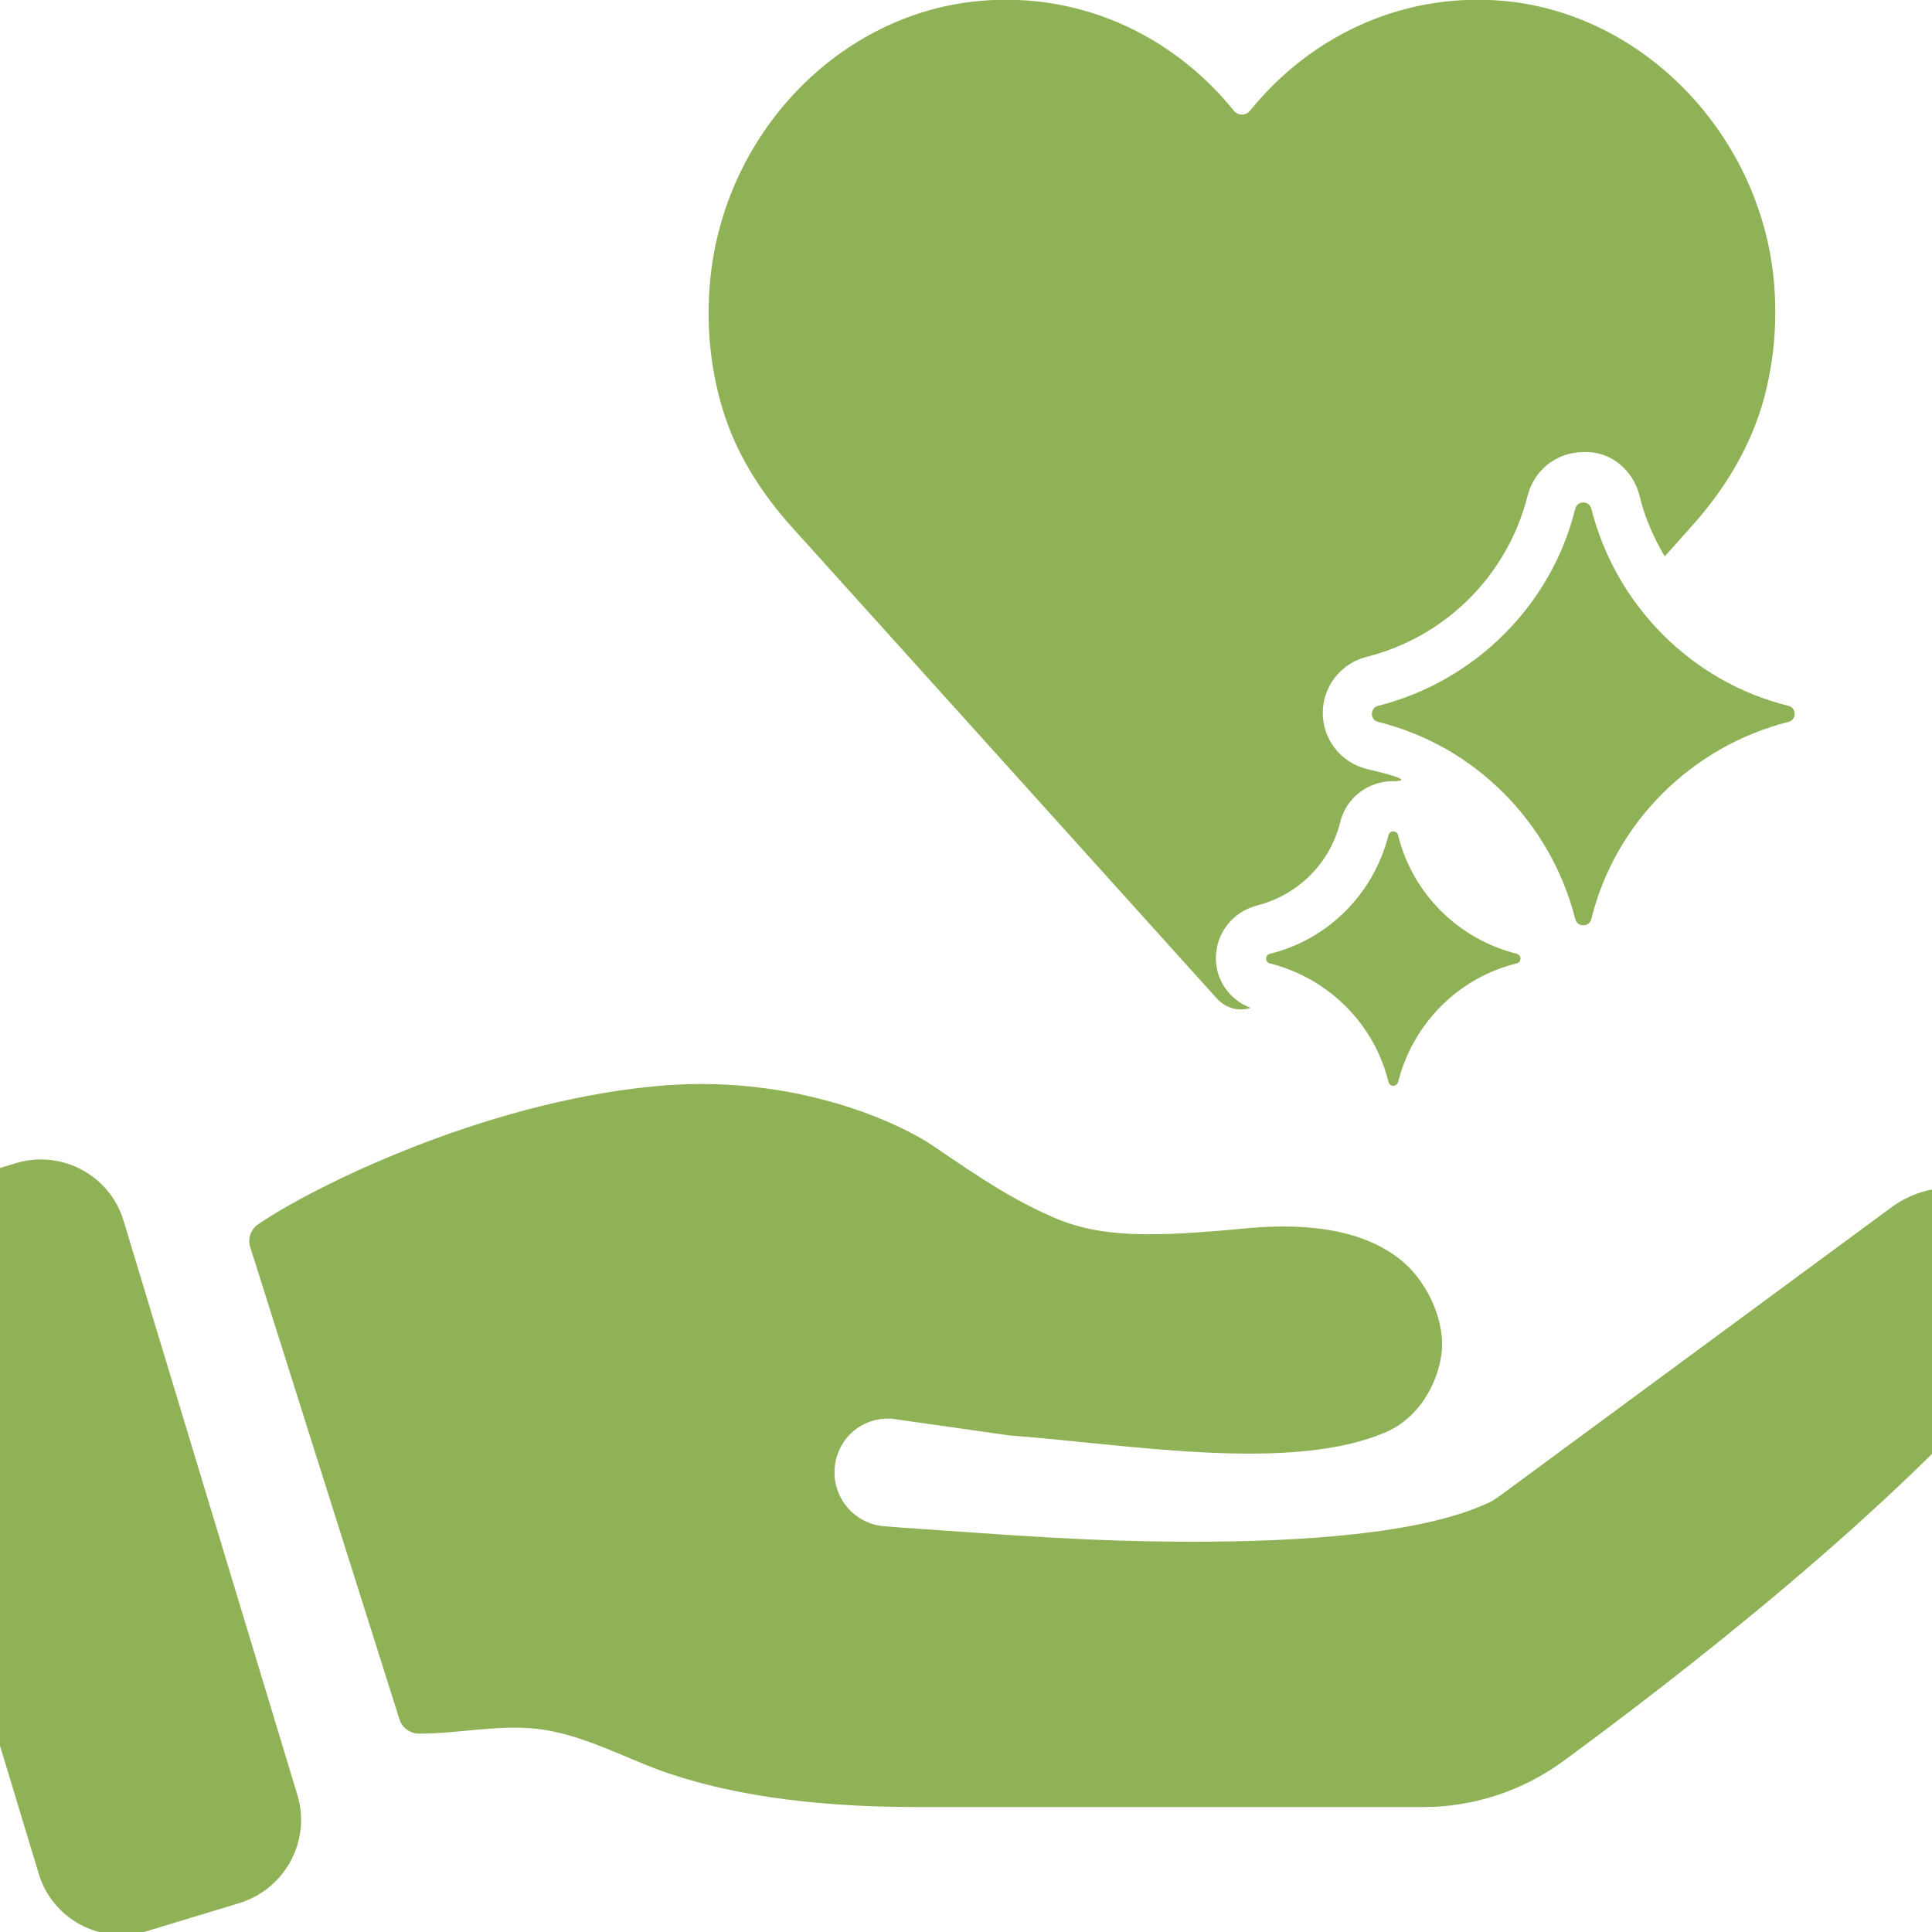 <?xml version="1.0" encoding="UTF-8"?>
<svg xmlns="http://www.w3.org/2000/svg" version="1.1" viewBox="0 0 300 300">
  <defs>
    <style>
      .cls-1 {
        fill: #8fb256;
      }
    </style>
  </defs>
  <!-- Generator: Adobe Illustrator 28.7.3, SVG Export Plug-In . SVG Version: 1.2.0 Build 164)  -->
  <g>
    <g id="Ebene_1">
      <g>
        <g>
          <g>
            <path class="cls-1" d="M277.7,109.6c-15-3.7-26.8-15.6-30.6-30.6-.3-1.3-2.2-1.3-2.5,0-3.7,15-15.6,26.8-30.6,30.6-1.3.3-1.3,2.2,0,2.5,15,3.7,26.8,15.6,30.6,30.6.3,1.3,2.2,1.3,2.5,0,3.7-15,15.6-26.8,30.6-30.6,1.3-.3,1.3-2.2,0-2.5Z"/>
            <path class="cls-1" d="M235.5,148.1c-9.1-2.3-16.2-9.4-18.4-18.4-.2-.8-1.3-.8-1.5,0-2.3,9.1-9.4,16.2-18.4,18.4-.8.2-.8,1.3,0,1.5,9.1,2.3,16.2,9.4,18.4,18.4.2.8,1.3.8,1.5,0,2.3-9.1,9.4-16.2,18.4-18.4.8-.2.8-1.3,0-1.5Z"/>
          </g>
          <path class="cls-1" d="M188.8,148.8c0-3.9,2.6-7.2,6.4-8.2,6.3-1.6,11.3-6.5,12.9-12.9.9-3.8,4.3-6.4,8.2-6.4s-2-1.4-4.1-1.9c-4-1-6.8-4.6-6.8-8.7s2.8-7.7,6.8-8.7c12.3-3.1,21.9-12.7,25-25,1-4,4.5-6.8,8.7-6.8,4.2-.2,7.7,2.8,8.7,6.8.8,3.4,2.2,6.5,3.9,9.4l4.1-4.6c4.8-5.3,8.7-11.5,10.9-18.5,1.9-6.3,2.6-13.1,1.9-20.2-2.3-21.9-19.4-40.1-40.4-42.8-16.4-2-31.3,5-40.9,16.9-.7.8-1.8.8-2.5,0C182,5.3,167.1-1.7,150.7.3c-21.1,2.6-38.2,20.8-40.4,43-.7,7.1,0,13.9,1.9,20.2,2.1,7,6.1,13.2,10.9,18.5l65.9,73.1c1.4,1.5,3.4,2,5.2,1.4-3.2-1.2-5.4-4.2-5.4-7.7Z"/>
        </g>
        <g>
          <path class="cls-1" d="M37.2,295.5l-14.5,4.4c-7.1,2.1-14.6-1.9-16.7-9l-27-89.2c-2.1-7.1,1.9-14.6,9-16.7l14.5-4.4c7.1-2.1,14.6,1.9,16.7,9l27,89.2c2.1,7-1.9,14.5-9,16.7Z"/>
          <path class="cls-1" d="M313.9,189c-5.4-5.4-13.9-6.1-20.1-1.6l-60.8,44.8c-.7.5-1.4,1-2.2,1.3-10.3,4.7-28.8,5.9-45.5,5.9s-29.1-1.1-45.4-2.2l-2.5-.2c-4.6-.3-8.1-4.3-7.8-8.9.3-4.6,4.1-8.1,8.9-7.8l18.3,2.6c17.9,1.3,44.1,6,58.8-.7,4.3-2,7.4-6.6,8.2-11.7.8-5.2-2.2-11.5-6.1-14.7-6.4-5.3-15.8-5.8-23.8-5.1-14.7,1.4-22.9,1.6-30.4-1.7-6.2-2.7-11.2-6-18.5-11-6.2-4.2-22.8-11.4-43.6-9.3-26.7,2.6-53,15.7-61.3,21.4-1.2.8-1.7,2.3-1.2,3.7l23.1,73.1c.4,1.4,1.7,2.3,3.1,2.3,6.5,0,12.9-1.6,19.4-.6,6.2,1,11.9,4,17.7,6.2,12.7,4.6,27.1,5.8,40.5,5.8h78.3c7.8,0,15.4-2.5,21.7-7.1,16.9-12.4,51.5-38.9,72.2-63.8,5.2-6.2,4.6-15.1-1-20.7Z"/>
        </g>
      </g>
    </g>
  </g>
</svg>
